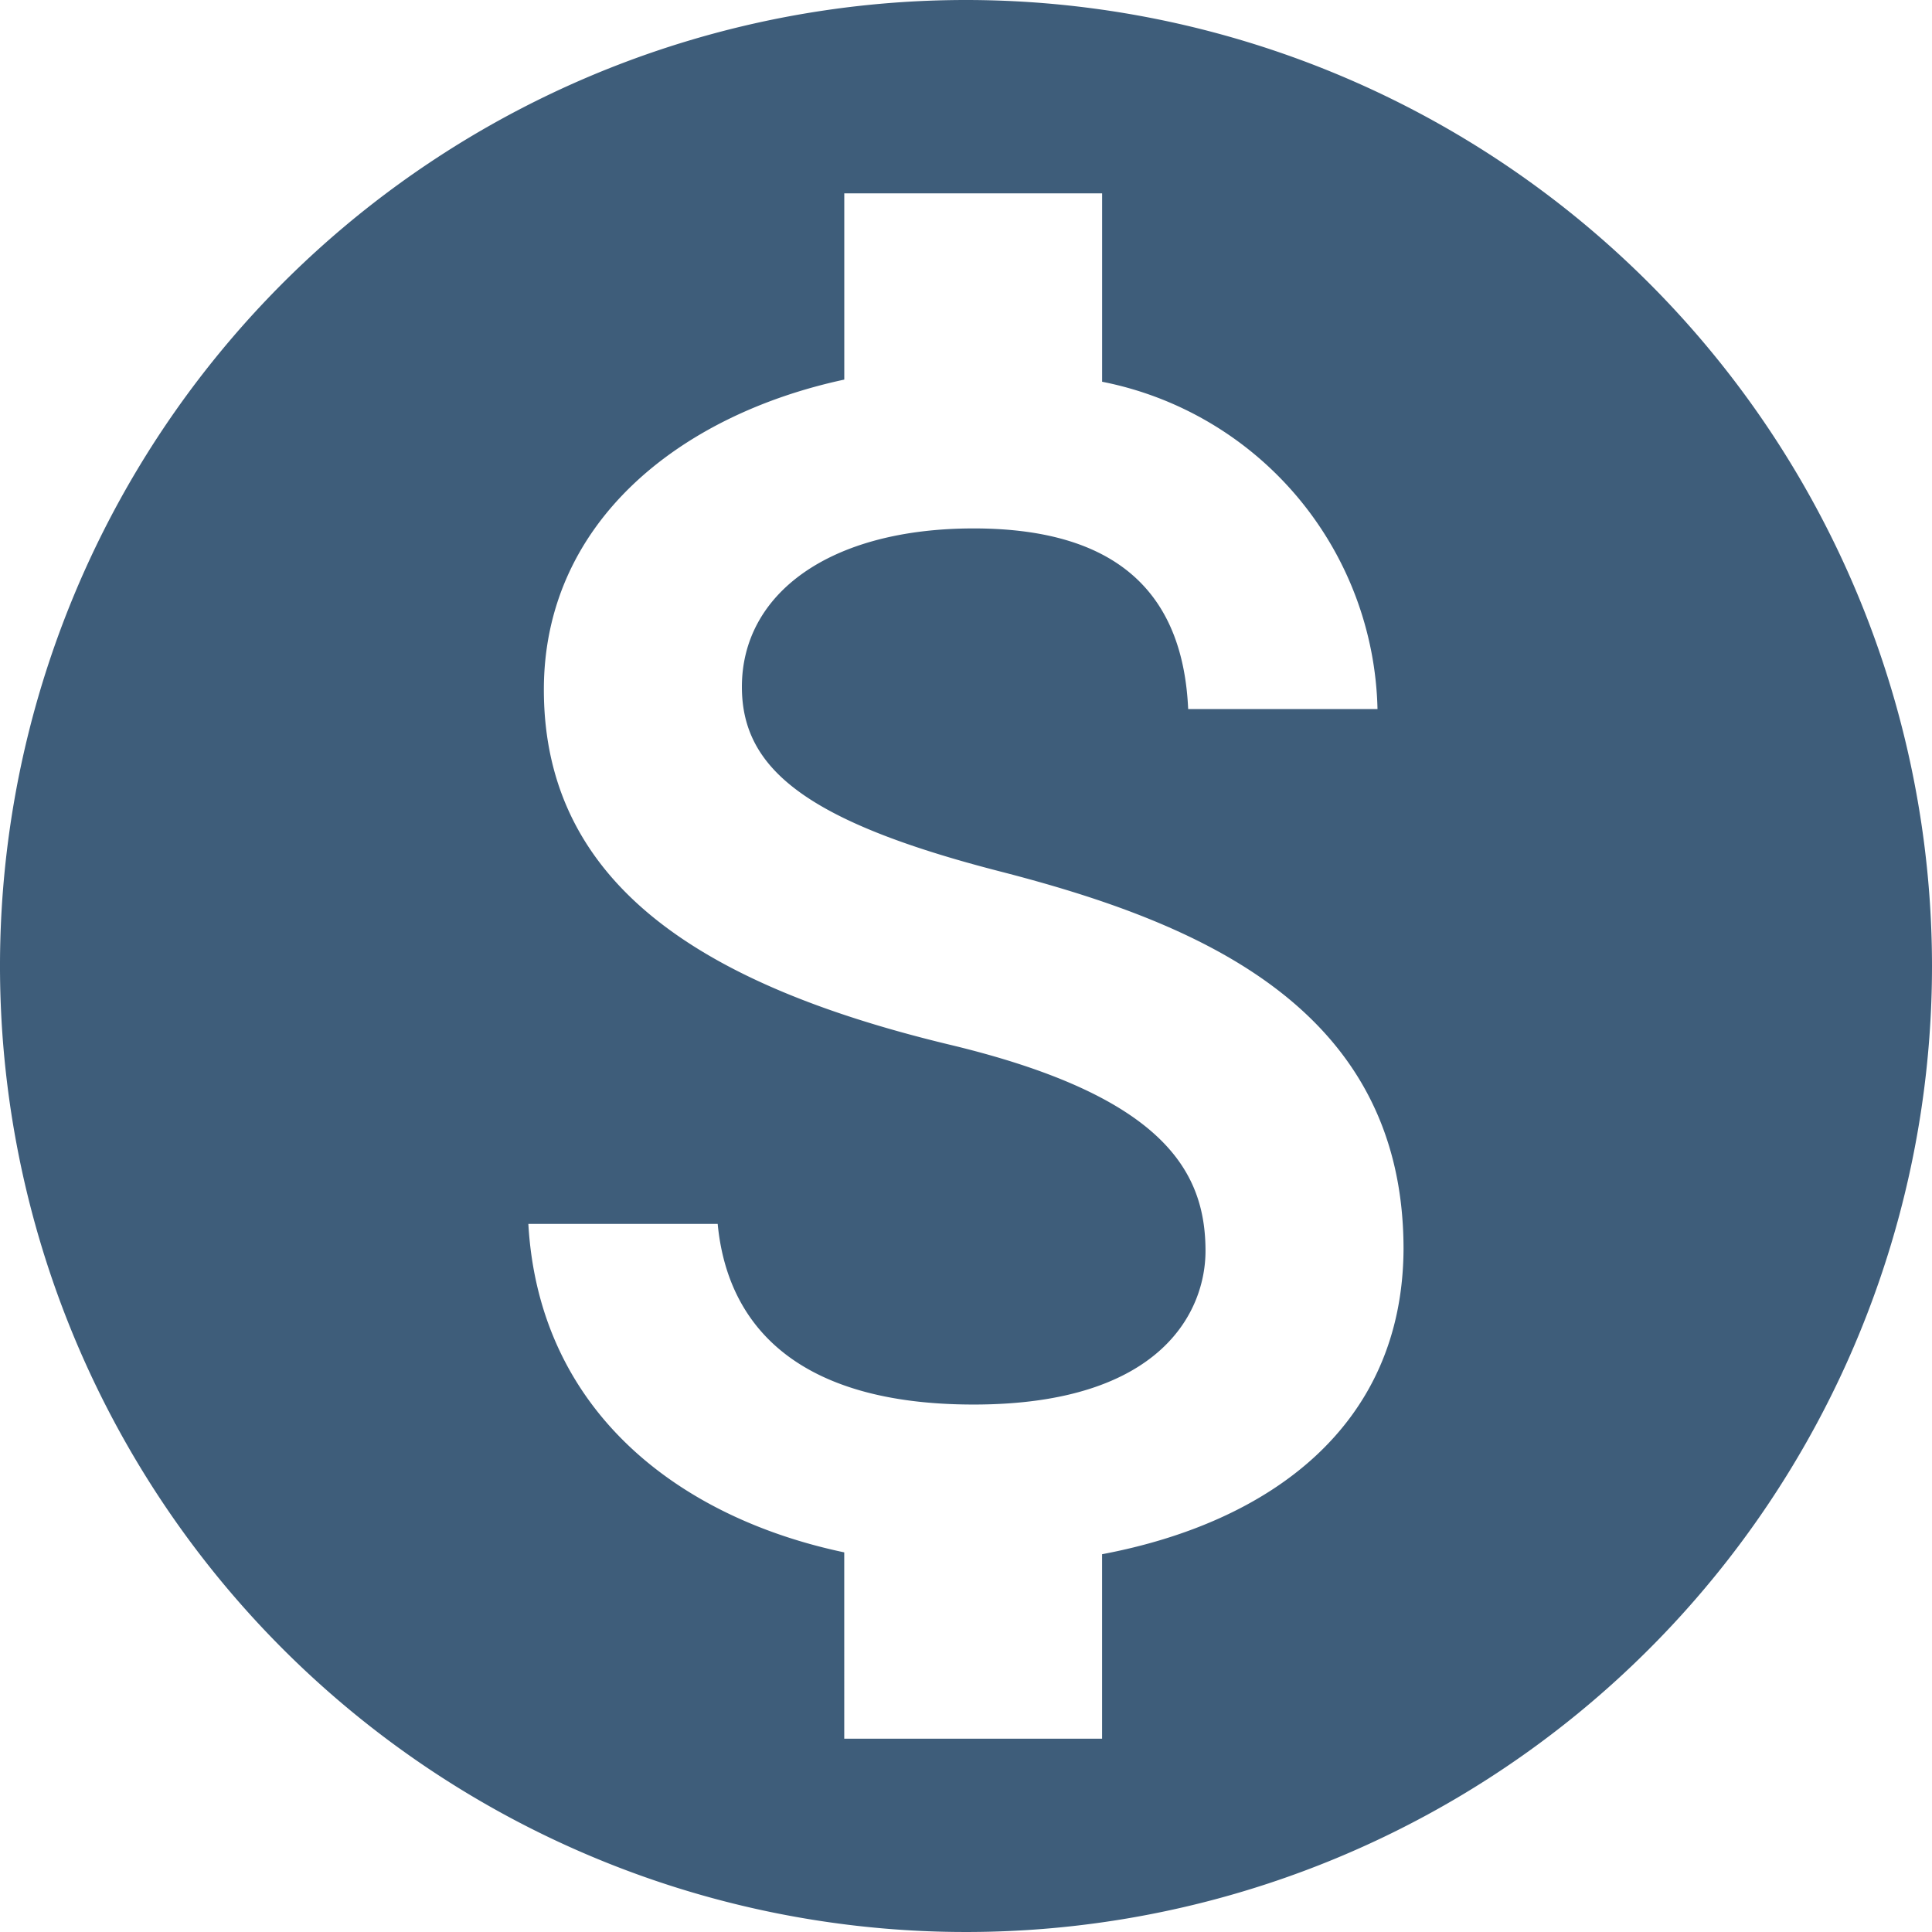 <svg xmlns="http://www.w3.org/2000/svg" width="53.95" height="53.95" viewBox="0 0 53.95 53.95">
  <path id="ic_monetization_on_24px" d="M28.975,2A26.975,26.975,0,1,0,55.95,28.975,26.985,26.985,0,0,0,28.975,2Zm3.8,43.4v5.152h-7.2V45.349c-4.613-.971-8.524-3.938-8.821-9.172h5.287c.27,2.832,2.212,5.044,7.148,5.044,5.287,0,6.474-2.644,6.474-4.289,0-2.239-1.187-4.343-7.2-5.773-6.69-1.619-11.276-4.37-11.276-9.9,0-4.64,3.75-7.661,8.389-8.659V7.4h7.2v5.26A9.536,9.536,0,0,1,40.466,21.8H35.179c-.135-2.994-1.726-5.044-5.988-5.044-4.046,0-6.474,1.834-6.474,4.424,0,2.266,1.753,3.75,7.2,5.152s11.276,3.75,11.276,10.547C41.168,41.815,37.472,44.513,32.779,45.4Z" transform="translate(-2 -2)" fill="#3e5d7a"/>
</svg>
